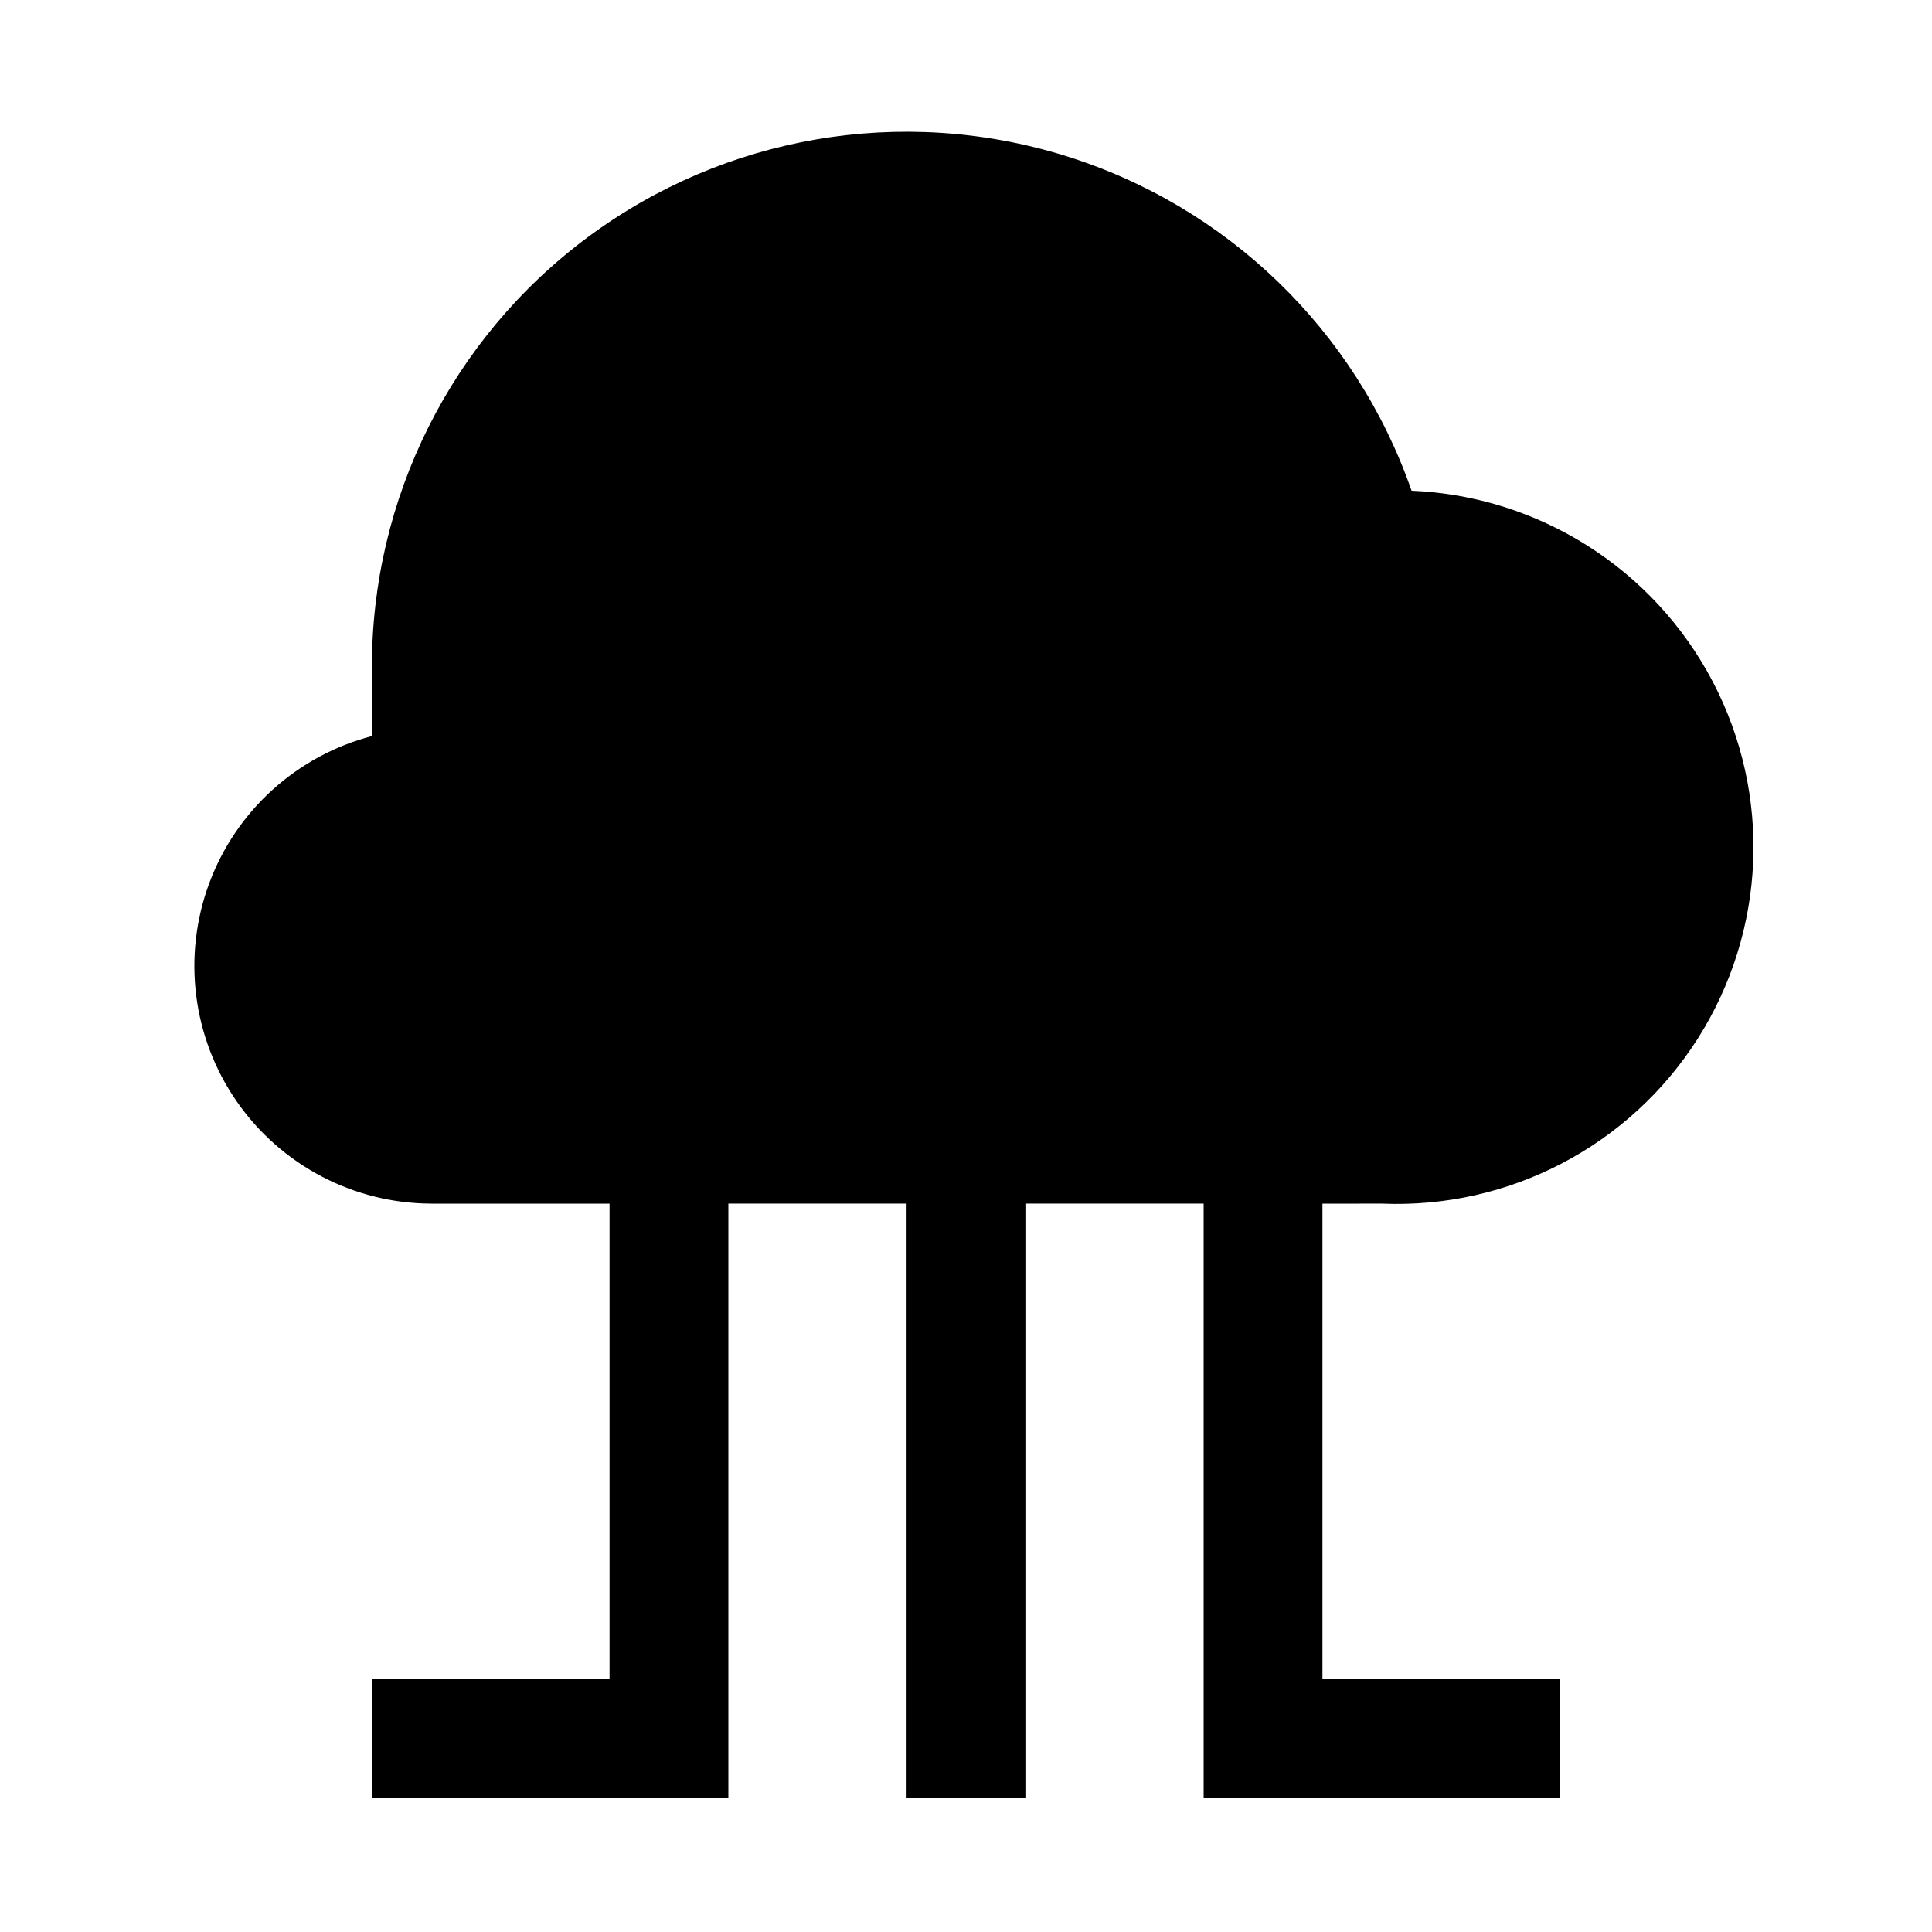 <?xml version="1.0" encoding="UTF-8"?>
<!-- Uploaded to: SVG Repo, www.svgrepo.com, Generator: SVG Repo Mixer Tools -->
<svg fill="#000000" width="800px" height="800px" version="1.1" viewBox="144 144 512 512" xmlns="http://www.w3.org/2000/svg">
 <path d="m494.46 462.98v125.95h62.977v31.488l-94.461-0.004v-157.44h-47.234v157.44h-31.488v-157.44h-47.23v157.44h-94.465v-31.488h62.977v-125.95h-47.234c-20.57-0.062-39.816-10.164-51.547-27.062-11.734-16.895-14.473-38.457-7.34-57.754 7.133-19.297 23.242-33.891 43.145-39.09v-17.793c-0.211-45.09 21.051-87.59 57.262-114.46 36.211-26.871 83.051-34.898 126.14-21.625 43.094 13.273 77.297 46.266 92.113 88.852 33.75 1.406 64.184 20.711 79.84 50.641s14.156 65.941-3.934 94.465c-18.094 28.523-50.027 45.23-83.777 43.824z"/>
</svg>